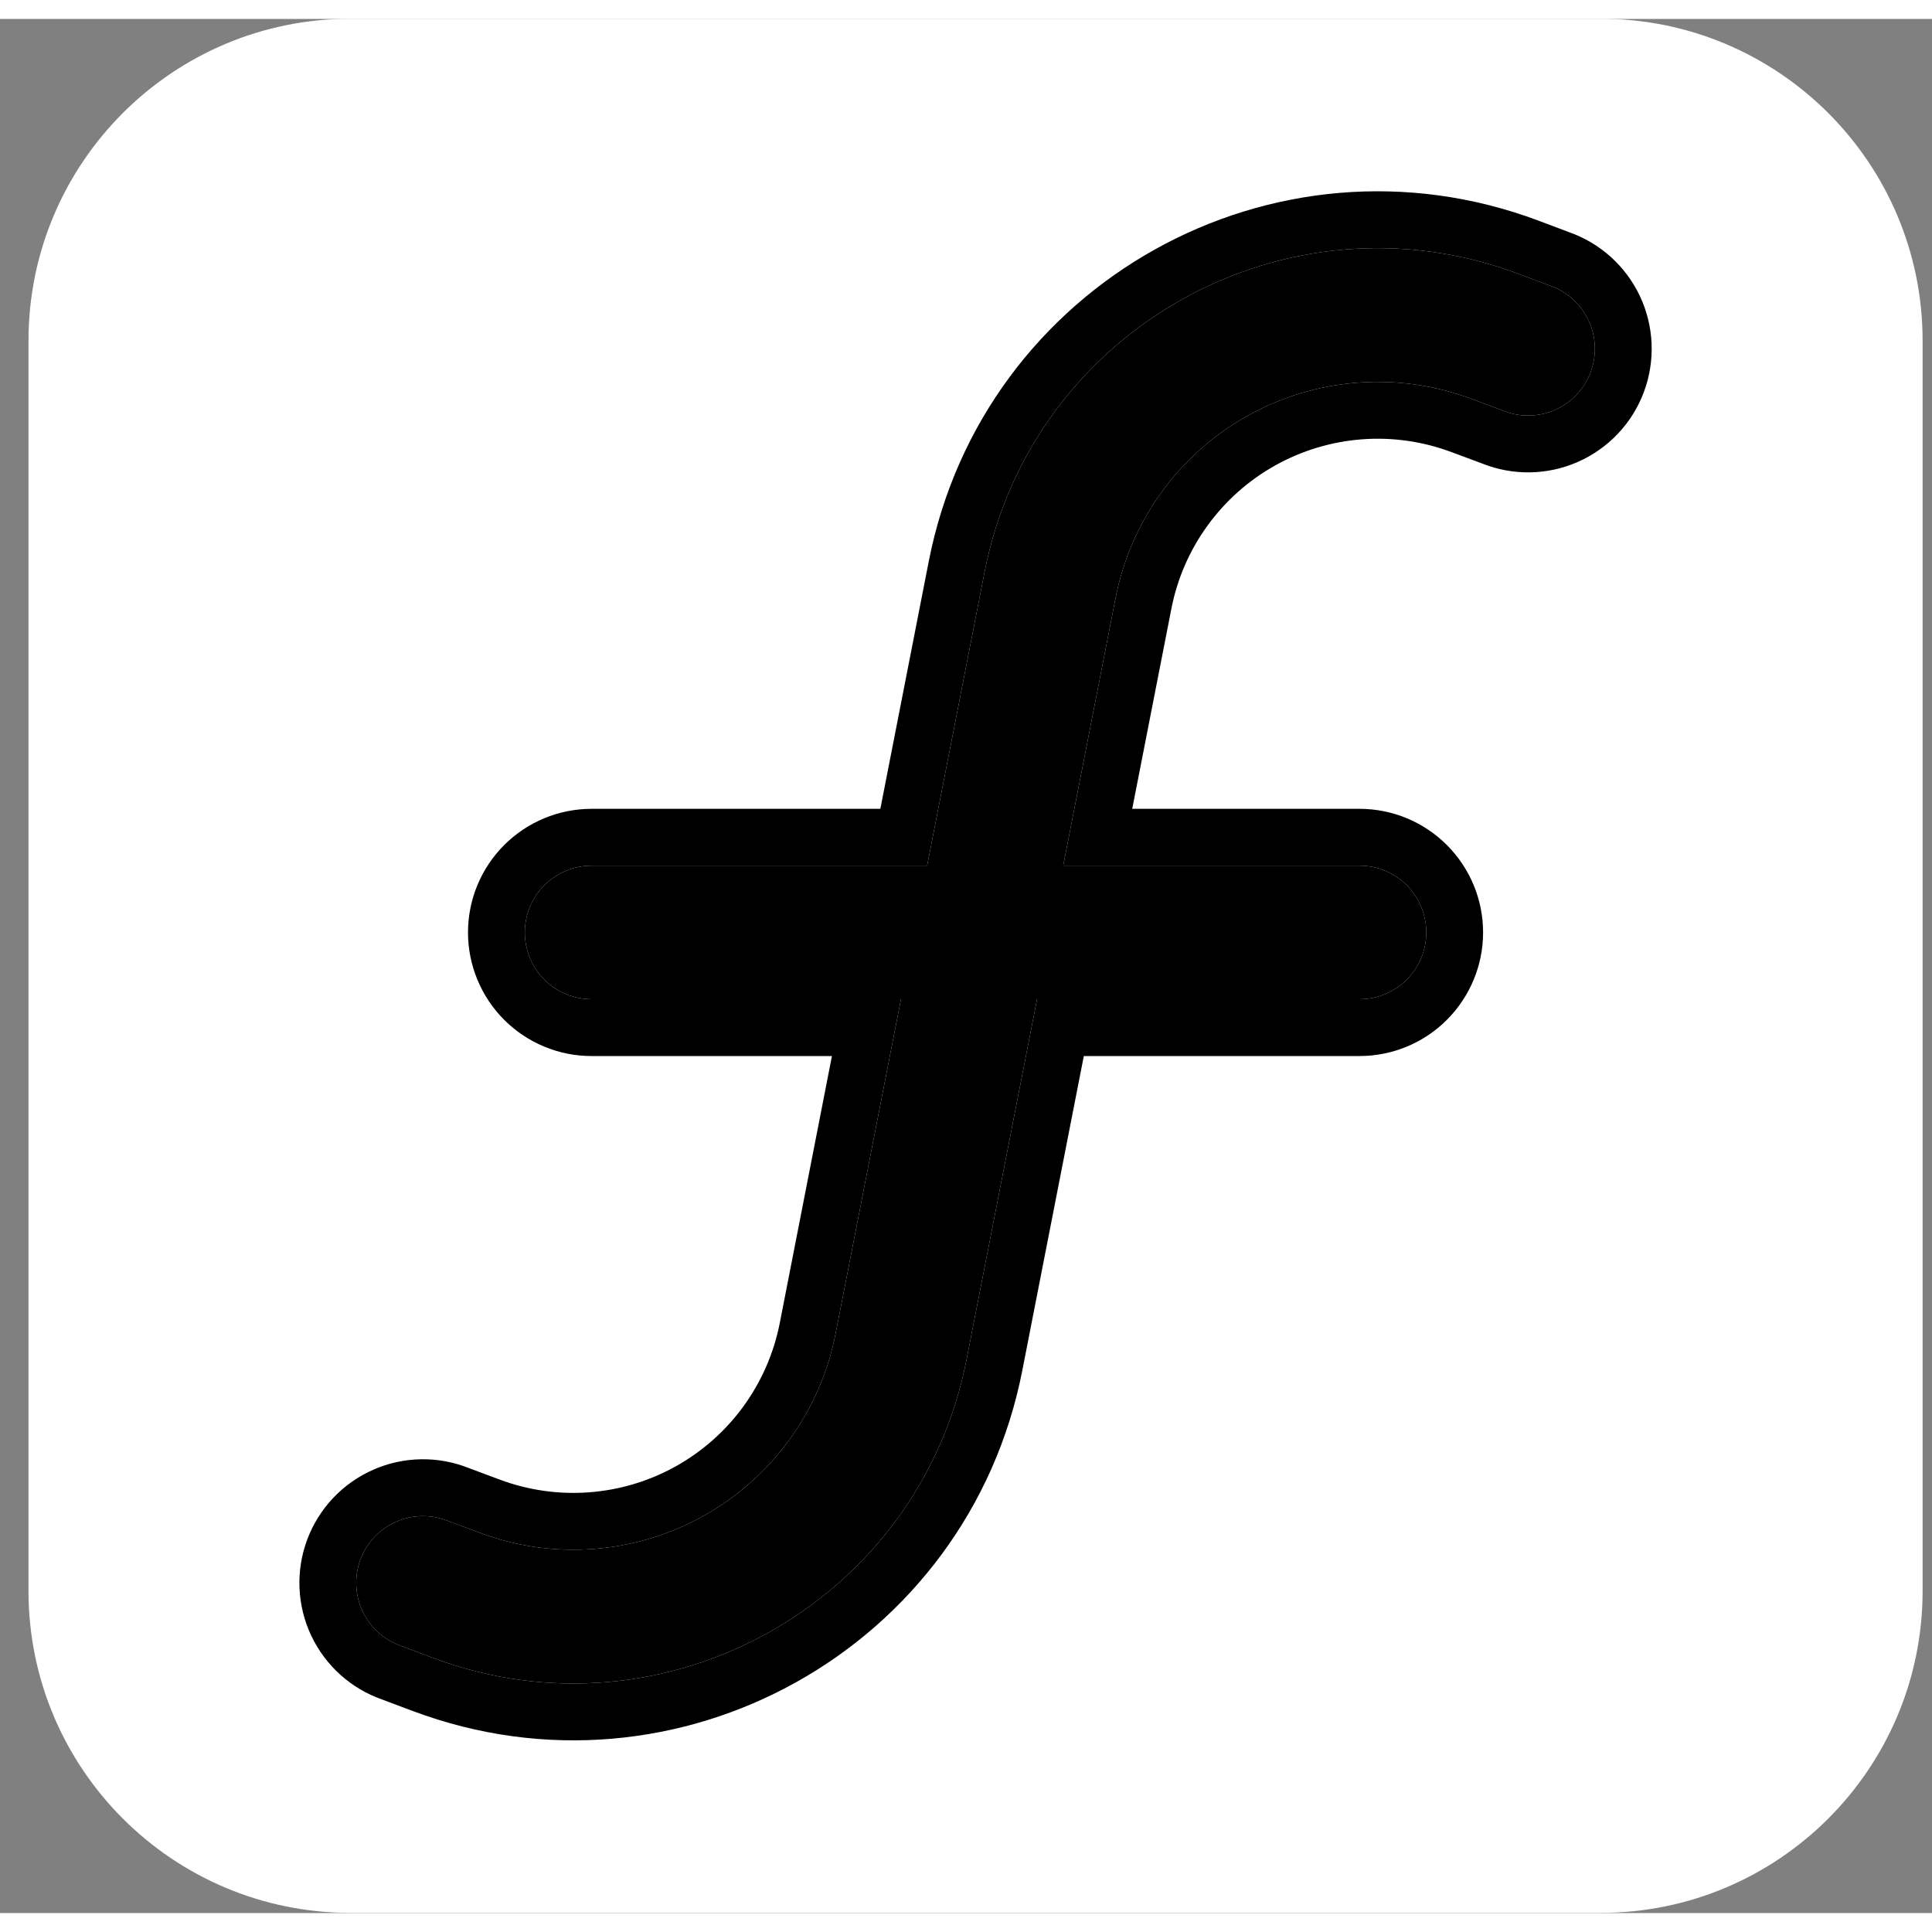 <svg width="51" height="51" viewBox="0 0 51 50" fill="none" xmlns="http://www.w3.org/2000/svg">
<rect x="0" y="0" width="51" height="50" fill="#808080" stroke="none"/>
<path d="M42.252 -0.005C46.946 -0.005 50.752 3.801 50.752 8.495L50.752 41.495C50.752 46.19 46.946 49.995 42.252 49.995L9.252 49.995C4.558 49.995 0.752 46.19 0.752 41.495L0.752 8.495C0.752 3.801 4.558 -0.005 9.252 -0.005L42.252 -0.005Z" fill="white"/>
<path d="M29.45 15.277C29.647 14.272 30.06 13.322 30.661 12.493C31.262 11.664 32.037 10.976 32.931 10.476C33.825 9.977 34.818 9.678 35.839 9.601C36.86 9.524 37.886 9.67 38.845 10.03L39.675 10.34C39.893 10.429 40.127 10.473 40.362 10.469C40.598 10.466 40.83 10.416 41.046 10.321C41.261 10.226 41.456 10.09 41.618 9.919C41.779 9.748 41.906 9.546 41.988 9.326C42.071 9.105 42.108 8.871 42.099 8.635C42.089 8.4 42.033 8.169 41.933 7.956C41.832 7.743 41.69 7.552 41.515 7.395C41.34 7.238 41.135 7.117 40.913 7.041L40.084 6.729C33.962 4.434 27.245 8.185 25.99 14.601L24.474 22.351H15.617C15.149 22.351 14.701 22.537 14.37 22.867C14.04 23.198 13.854 23.646 13.854 24.114C13.854 24.581 14.04 25.03 14.37 25.36C14.701 25.691 15.149 25.877 15.617 25.877H23.783L22.056 34.713C21.859 35.718 21.445 36.668 20.844 37.497C20.243 38.326 19.468 39.015 18.574 39.514C17.68 40.014 16.688 40.312 15.667 40.389C14.645 40.466 13.62 40.32 12.661 39.96L11.829 39.65C11.61 39.562 11.377 39.518 11.141 39.521C10.906 39.524 10.674 39.575 10.458 39.669C10.242 39.764 10.048 39.901 9.886 40.072C9.724 40.242 9.598 40.444 9.516 40.664C9.433 40.885 9.395 41.12 9.405 41.355C9.414 41.59 9.471 41.821 9.571 42.034C9.671 42.247 9.813 42.438 9.989 42.595C10.164 42.752 10.369 42.873 10.591 42.95L11.421 43.262C17.543 45.557 24.259 41.806 25.514 35.39L27.375 25.877H35.887C36.355 25.877 36.803 25.691 37.134 25.36C37.464 25.03 37.65 24.581 37.65 24.114C37.65 23.646 37.464 23.198 37.134 22.867C36.803 22.537 36.355 22.351 35.887 22.351H28.066L29.45 15.277Z" fill="black"/>
<path fill-rule="evenodd" clip-rule="evenodd" d="M38.318 11.435C37.563 11.152 36.756 11.036 35.952 11.097C35.148 11.158 34.367 11.393 33.663 11.786C32.959 12.179 32.349 12.721 31.876 13.374C31.402 14.026 31.077 14.774 30.922 15.566C30.922 15.566 30.922 15.566 30.922 15.566L29.888 20.851H35.887C36.753 20.851 37.583 21.195 38.194 21.807C38.806 22.419 39.15 23.248 39.15 24.114C39.15 24.979 38.806 25.809 38.194 26.421C37.583 27.033 36.753 27.377 35.887 27.377H28.61L26.986 35.678C26.986 35.678 26.986 35.678 26.986 35.678C25.553 43.004 17.884 47.287 10.895 44.666L10.894 44.666L10.08 44.36C9.676 44.218 9.305 43.997 8.986 43.711C8.662 43.42 8.4 43.067 8.214 42.673C8.028 42.279 7.924 41.851 7.906 41.416C7.888 40.98 7.958 40.546 8.111 40.138C8.264 39.73 8.497 39.357 8.797 39.04C9.097 38.724 9.456 38.471 9.856 38.296C10.255 38.12 10.685 38.027 11.12 38.021C11.548 38.015 11.972 38.093 12.37 38.251L13.187 38.556C13.942 38.839 14.75 38.954 15.554 38.893C16.358 38.833 17.139 38.598 17.843 38.205C18.547 37.811 19.157 37.27 19.63 36.617C20.103 35.964 20.429 35.216 20.584 34.425C20.583 34.425 20.584 34.425 20.584 34.425L21.961 27.377H15.617C14.751 27.377 13.921 27.033 13.309 26.421C12.698 25.809 12.354 24.979 12.354 24.114C12.354 23.248 12.698 22.419 13.309 21.807C13.921 21.195 14.751 20.851 15.617 20.851H23.239L24.518 14.313C25.951 6.986 33.621 2.704 40.611 5.324L40.613 5.325L41.425 5.631C41.828 5.773 42.199 5.993 42.517 6.279C42.842 6.57 43.104 6.923 43.29 7.317C43.475 7.712 43.58 8.139 43.598 8.575C43.615 9.01 43.546 9.444 43.393 9.852C43.24 10.26 43.007 10.634 42.707 10.95C42.407 11.267 42.047 11.52 41.648 11.695C41.249 11.87 40.819 11.963 40.383 11.969C39.956 11.975 39.531 11.897 39.134 11.739L38.318 11.435ZM39.675 10.34C39.893 10.429 40.127 10.473 40.362 10.469C40.598 10.466 40.83 10.416 41.046 10.321C41.261 10.226 41.456 10.09 41.618 9.919C41.779 9.748 41.906 9.546 41.988 9.326C42.071 9.105 42.108 8.871 42.099 8.635C42.089 8.4 42.033 8.169 41.933 7.956C41.832 7.743 41.69 7.552 41.515 7.395C41.34 7.238 41.135 7.117 40.913 7.041L40.084 6.729C33.962 4.434 27.245 8.185 25.99 14.601L24.474 22.351H15.617C15.149 22.351 14.701 22.537 14.37 22.867C14.04 23.198 13.854 23.646 13.854 24.114C13.854 24.581 14.04 25.03 14.37 25.36C14.701 25.691 15.149 25.877 15.617 25.877H23.783L22.056 34.713C21.859 35.718 21.445 36.668 20.844 37.497C20.243 38.326 19.468 39.015 18.574 39.514C17.68 40.014 16.688 40.312 15.667 40.389C14.645 40.466 13.62 40.32 12.661 39.96L11.829 39.65C11.61 39.562 11.377 39.518 11.141 39.521C10.906 39.524 10.674 39.575 10.458 39.669C10.242 39.764 10.048 39.901 9.886 40.072C9.724 40.242 9.598 40.444 9.516 40.664C9.433 40.885 9.395 41.12 9.405 41.355C9.414 41.59 9.471 41.821 9.571 42.034C9.671 42.247 9.813 42.438 9.989 42.595C10.164 42.752 10.369 42.873 10.591 42.95L11.421 43.262C17.543 45.557 24.259 41.806 25.514 35.39L27.375 25.877H35.887C36.355 25.877 36.803 25.691 37.134 25.36C37.464 25.03 37.65 24.581 37.65 24.114C37.65 23.646 37.464 23.198 37.134 22.867C36.803 22.537 36.355 22.351 35.887 22.351H28.066L29.45 15.277C29.647 14.272 30.06 13.322 30.661 12.493C31.262 11.664 32.037 10.976 32.931 10.476C33.825 9.977 34.818 9.678 35.839 9.601C36.86 9.524 37.886 9.67 38.845 10.03L39.675 10.34Z" fill="black"/>
</svg>